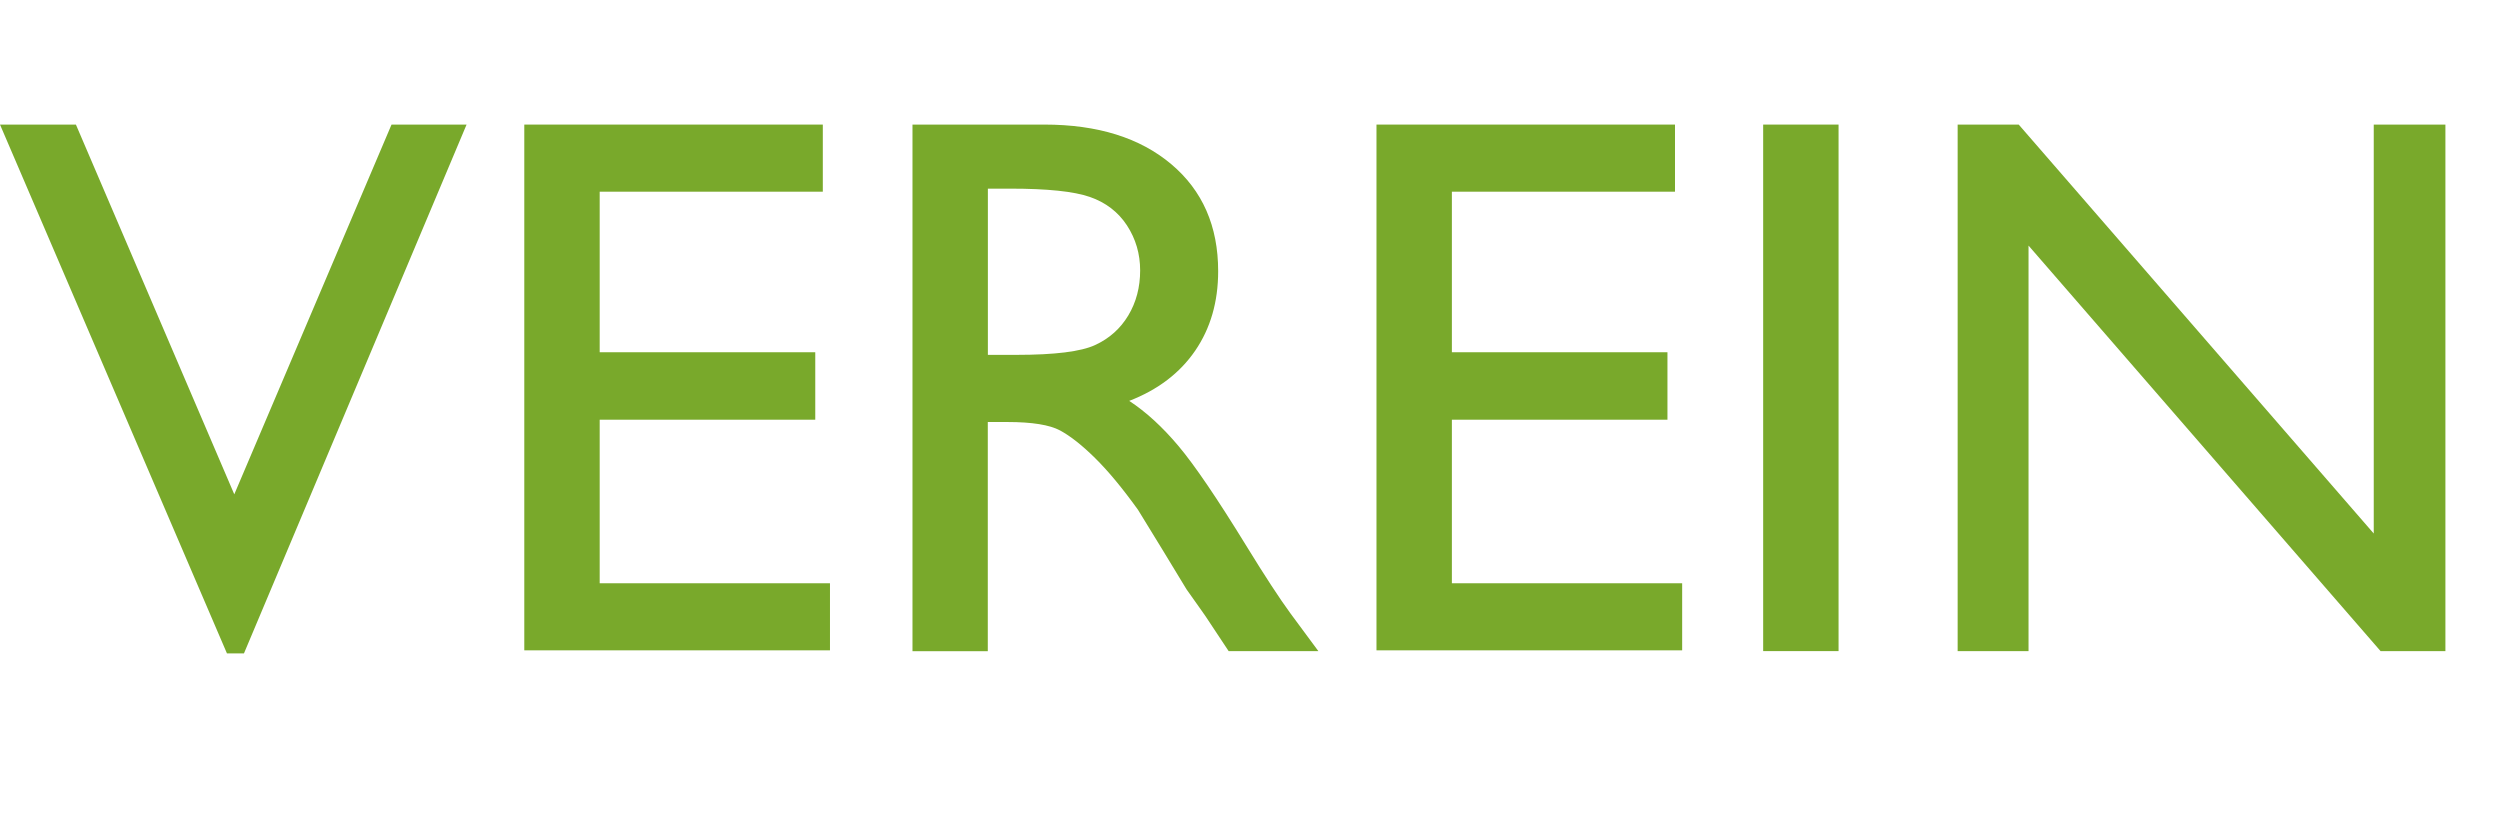 <?xml version="1.0" encoding="utf-8"?>
<!-- Generator: Adobe Illustrator 16.0.0, SVG Export Plug-In . SVG Version: 6.00 Build 0)  -->
<!DOCTYPE svg PUBLIC "-//W3C//DTD SVG 1.1//EN" "http://www.w3.org/Graphics/SVG/1.1/DTD/svg11.dtd">
<svg version="1.1" id="Ebene_1" xmlns="http://www.w3.org/2000/svg" xmlns:xlink="http://www.w3.org/1999/xlink" x="0px" y="0px"
	 width="58.297px" height="19.34px" viewBox="0 0 58.297 19.34" enable-background="new 0 0 58.297 19.34" xml:space="preserve">
<g enable-background="new    ">
	<path fill="#79A92B" d="M9.13,2.905h1.75L5.689,15.236H5.292L0,2.905h1.77l3.693,8.622L9.13,2.905z"/>
	<path fill="#79A92B" d="M12.226,2.905h6.961V4.47h-5.203v3.744h5.027v1.573h-5.027v3.814h5.37v1.564h-7.128V2.905z"/>
	<path fill="#79A92B" d="M21.278,15.184V2.905h3.076c1.242,0,2.228,0.308,2.958,0.923s1.094,1.447,1.094,2.496
		c0,0.715-0.179,1.333-0.536,1.854S27,9.09,26.332,9.348c0.393,0.258,0.776,0.609,1.151,1.055s0.902,1.222,1.582,2.329
		c0.428,0.697,0.771,1.222,1.028,1.573l0.65,0.879h-2.092l-0.536-0.809c-0.018-0.029-0.053-0.079-0.105-0.15l-0.342-0.483
		l-0.544-0.896l-0.588-0.959c-0.363-0.504-0.695-0.905-0.998-1.203c-0.302-0.299-0.575-0.514-0.818-0.646
		c-0.244-0.131-0.653-0.197-1.228-0.197h-0.458v5.344H21.278z M23.563,4.399h-0.527v3.876h0.668c0.891,0,1.501-0.076,1.833-0.229
		s0.589-0.383,0.773-0.689c0.185-0.309,0.277-0.658,0.277-1.051c0-0.387-0.103-0.736-0.308-1.051
		c-0.205-0.312-0.494-0.534-0.866-0.663S24.425,4.399,23.563,4.399z"/>
	<path fill="#79A92B" d="M32.098,2.905h6.961V4.47h-5.203v3.744h5.027v1.573h-5.027v3.814h5.37v1.564h-7.128V2.905z"/>
	<path fill="#79A92B" d="M41.115,2.905h1.758v12.278h-1.758V2.905z"/>
	<path fill="#79A92B" d="M55.354,2.905h1.67v12.278h-1.512l-8.209-9.456v9.456H45.65V2.905h1.424l8.279,9.536V2.905z"/>
</g>
</svg>

